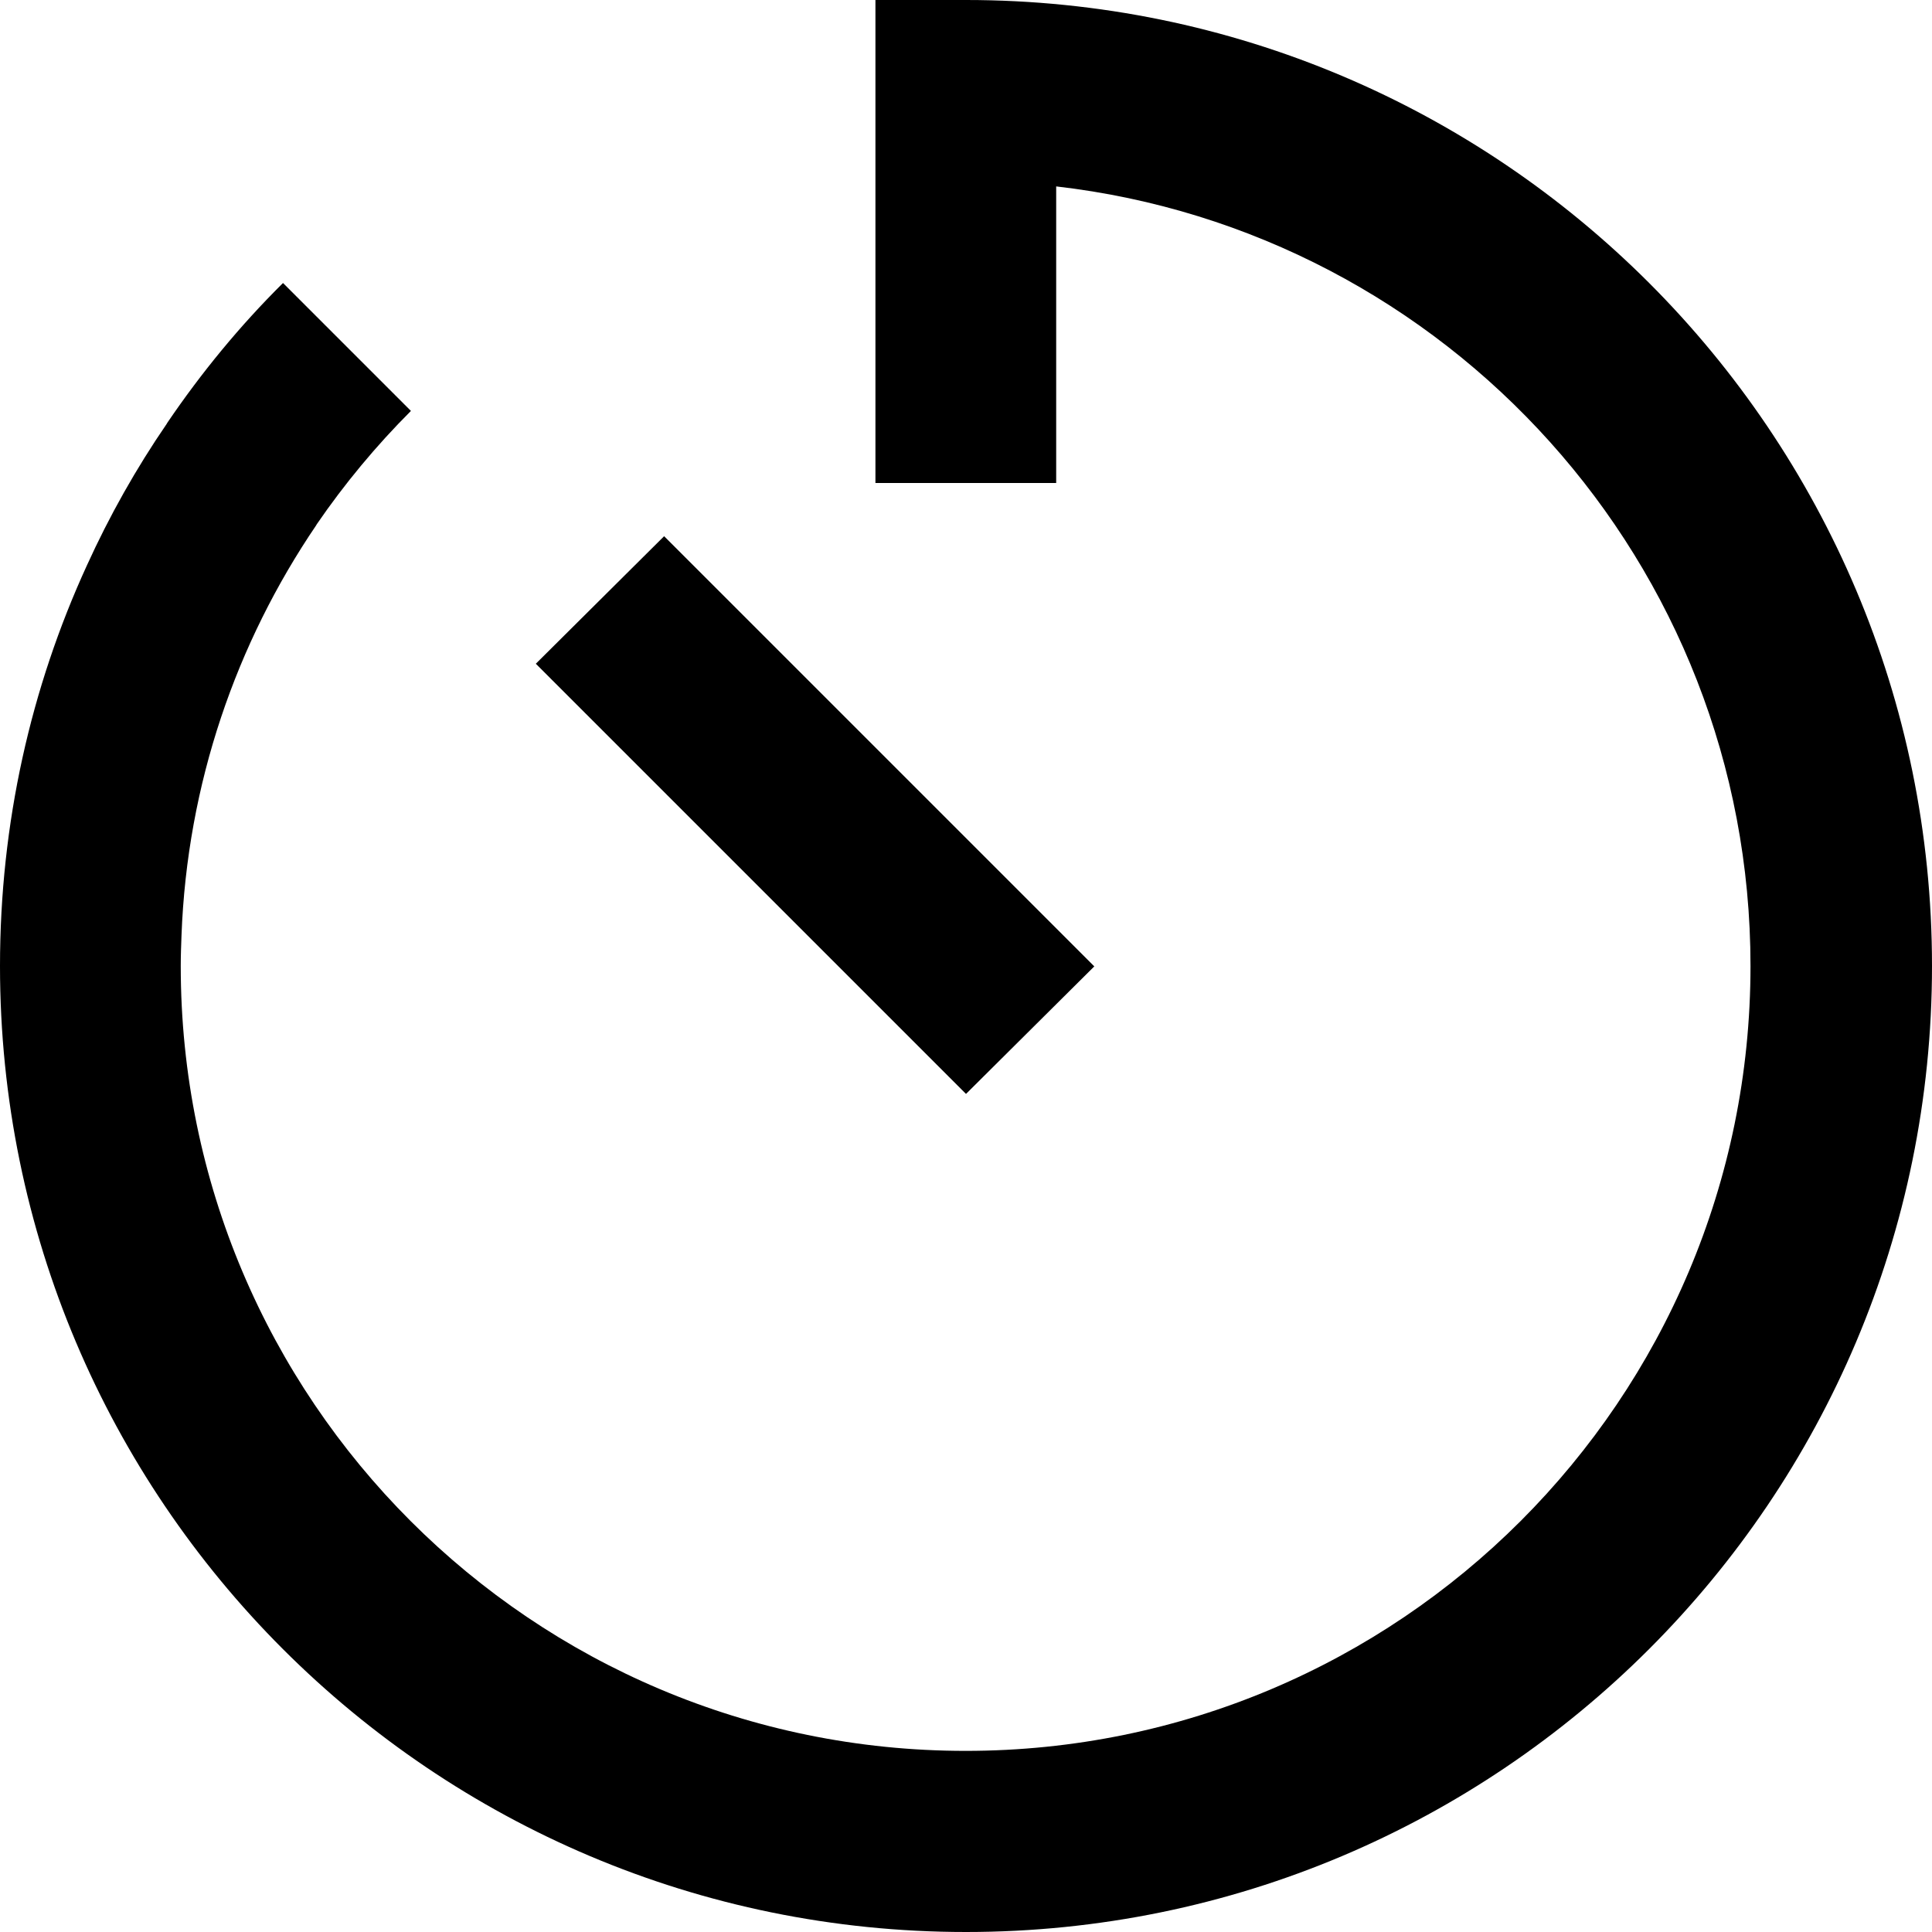 <svg xmlns="http://www.w3.org/2000/svg" viewBox="0 0 512 512"><!--! Font Awesome Pro 6.5.0 by @fontawesome - https://fontawesome.com License - https://fontawesome.com/license (Commercial License) Copyright 2023 Fonticons, Inc. --><path d="M256 0C397.4 0 512 114.6 512 256s-114.6 256-256 256S0 397.4 0 256c0-37.9 8.2-73.8 23-106.1c6-13.2 13.1-25.8 21.2-37.6c0-.1 .1-.1 .1-.2C53.4 98.7 63.6 86.3 75 75l33.9 33.9c-9.2 9.2-17.6 19.3-25 30.1c0 .1-.1 .1-.1 .2c-21.2 31.2-34.2 68.5-35.7 108.7c-.1 2.7-.2 5.4-.2 8.1c0 114.9 93.1 208 208 208s208-93.1 208-208c0-106.8-80.4-194.7-184-206.6V104v24H256 232V104 24 0h24zM176 142.1l17 17 80 80 17 17L256 289.9l-17-17-80-80-17-17L176 142.1z"/></svg>